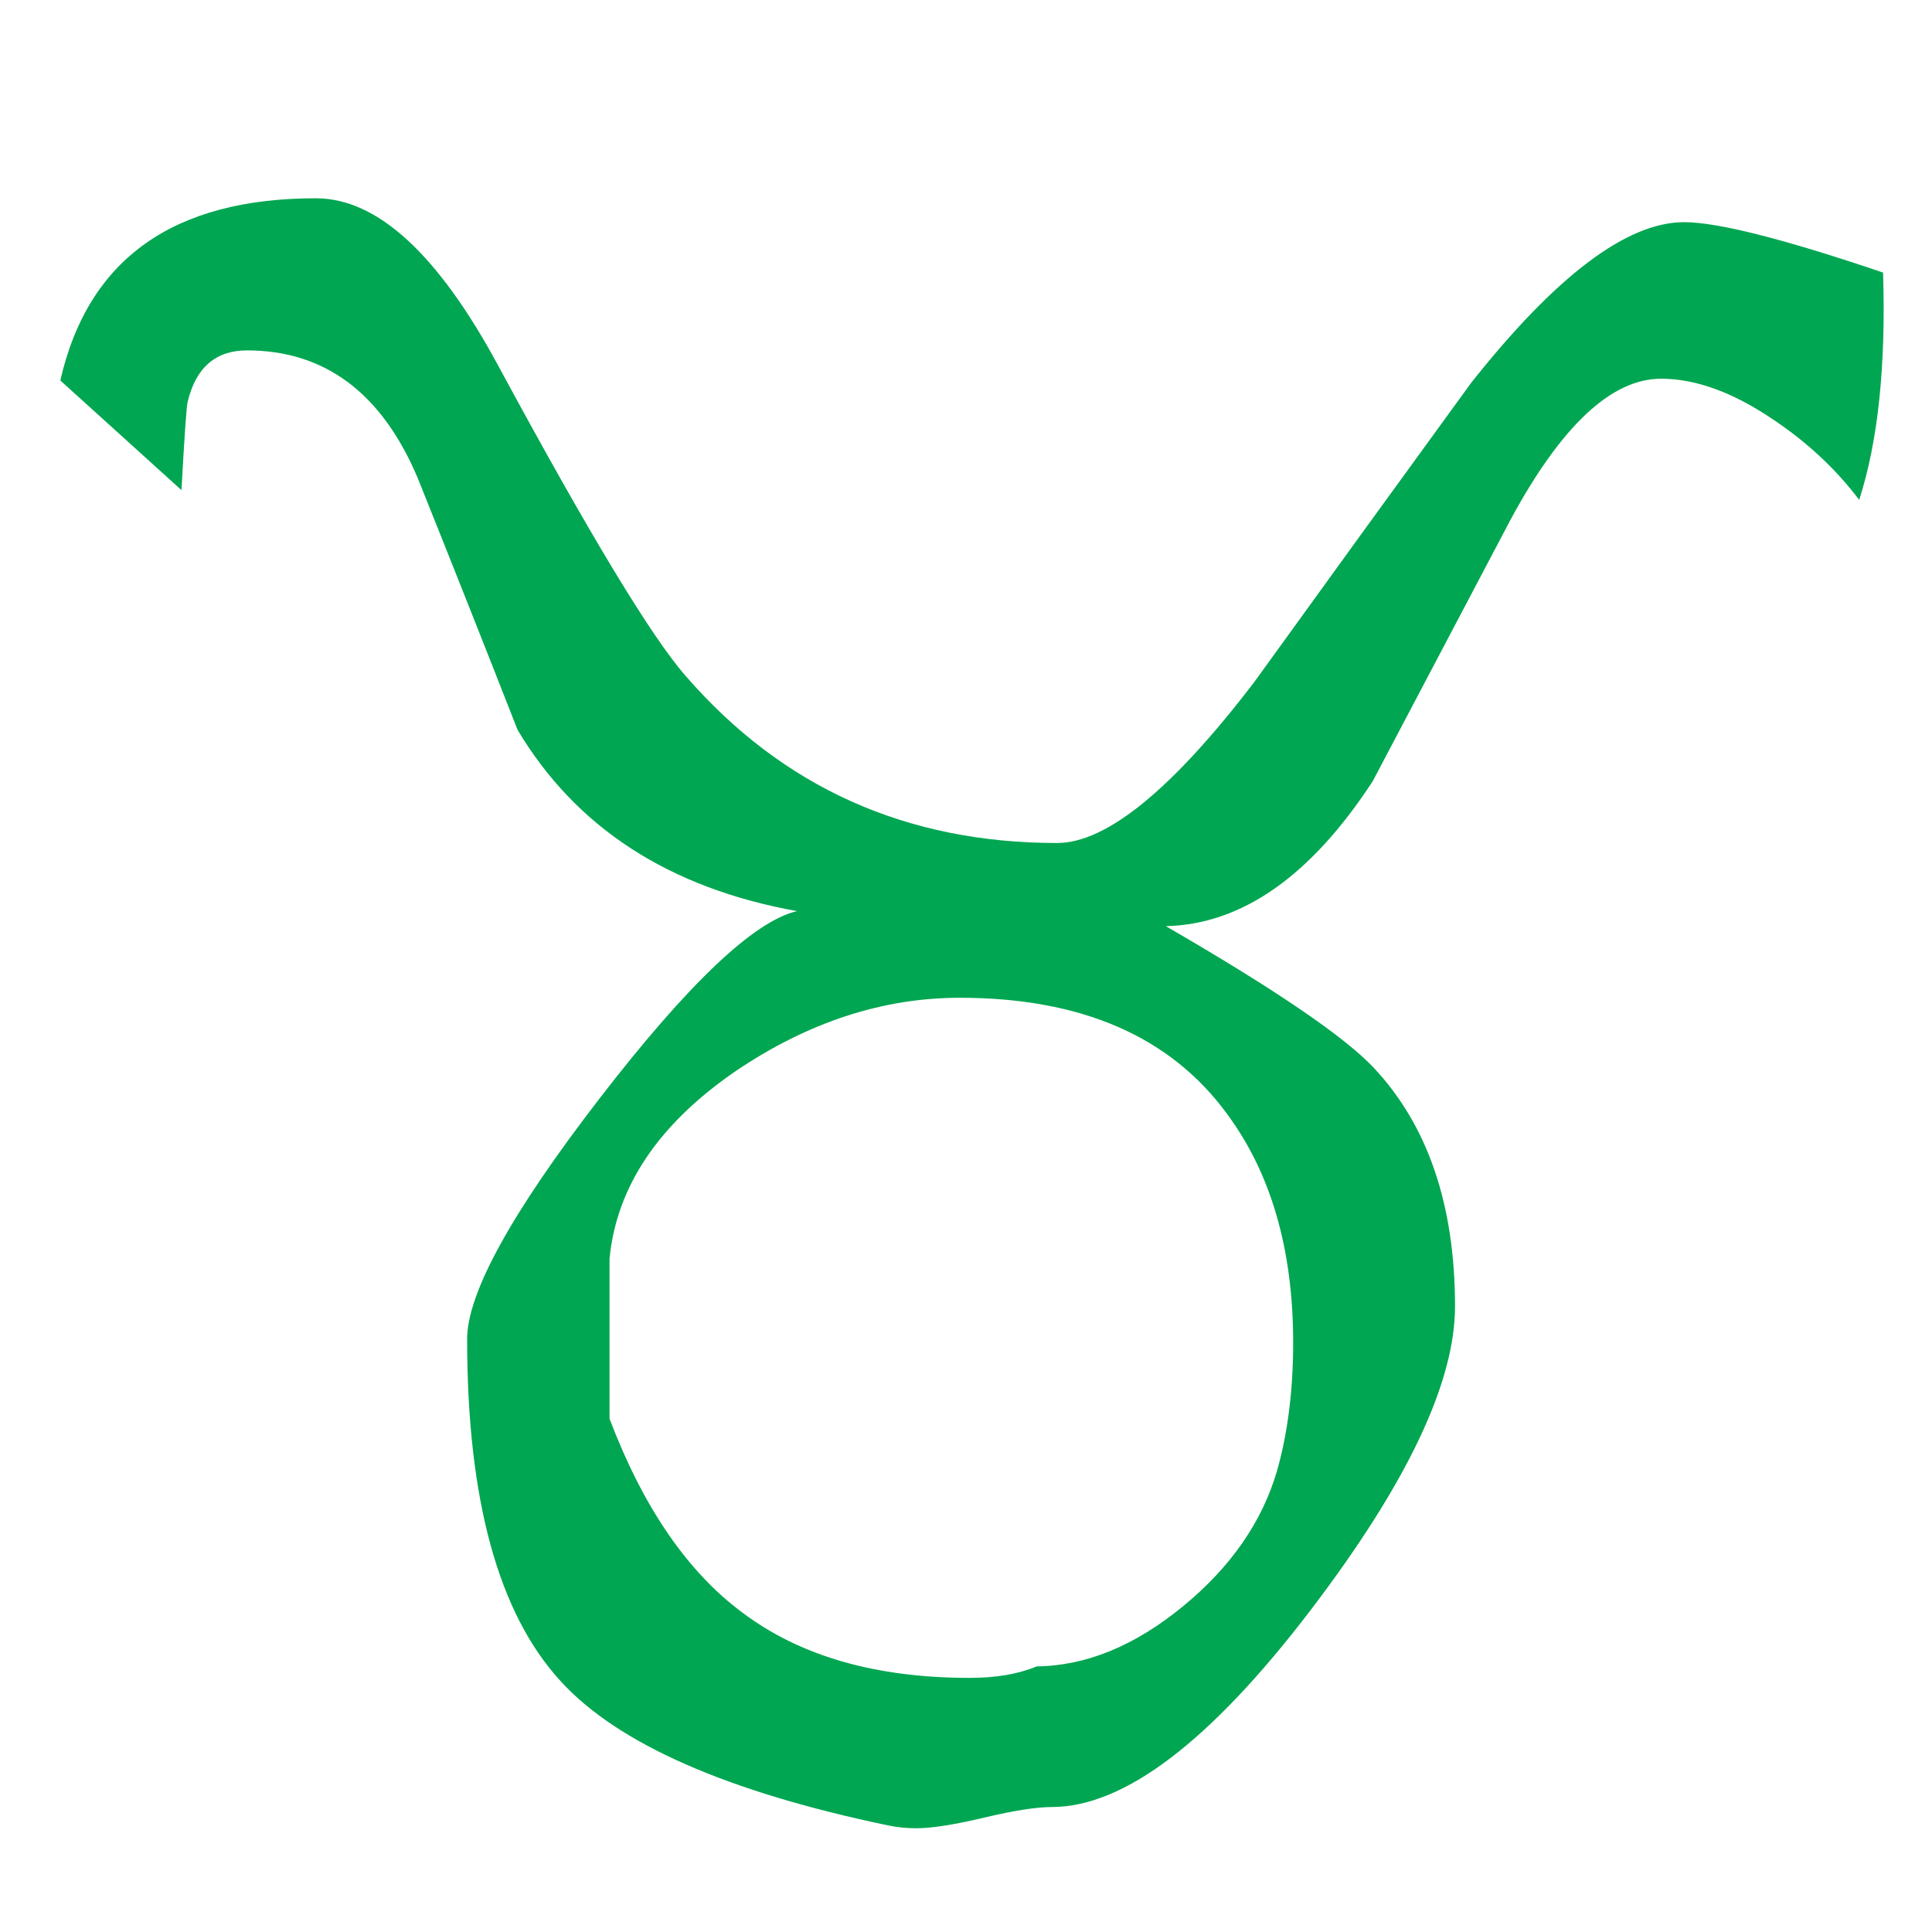 <?xml version="1.0" encoding="utf-8"?>
<!-- Generator: Adobe Illustrator 16.0.0, SVG Export Plug-In . SVG Version: 6.00 Build 0)  -->
<!DOCTYPE svg PUBLIC "-//W3C//DTD SVG 1.1//EN" "http://www.w3.org/Graphics/SVG/1.1/DTD/svg11.dtd">
<svg version="1.1" id="_x32_" xmlns="http://www.w3.org/2000/svg" xmlns:xlink="http://www.w3.org/1999/xlink" x="0px" y="0px"
	 width="256px" height="256px" viewBox="0 0 256 256" enable-background="new 0 0 256 256" xml:space="preserve">
<g>
	<path fill="#00A651" d="M140.063,111.703c6.563,0,15.272-7.108,26.133-21.328c9.53-13.202,19.102-26.406,28.711-39.609
		c11.25-14.218,20.663-21.328,28.242-21.328c4.453,0,13.242,2.227,26.367,6.68c0.39,12.345-0.665,22.383-3.164,30.117
		c-3.126-4.14-6.993-7.734-11.602-10.781c-5.235-3.516-10.118-5.273-14.648-5.273c-6.563,0-13.204,6.211-19.922,18.633
		c-6.094,11.563-12.188,23.126-18.281,34.688c-8.203,12.579-17.344,18.984-27.422,19.219c14.452,8.36,23.632,14.61,27.539,18.75
		c7.187,7.657,10.781,18.204,10.781,31.641c0,10.078-6.368,23.478-19.102,40.195c-13.282,17.423-24.727,26.133-34.336,26.133
		c-2.032,0-5.021,0.469-8.965,1.406c-3.946,0.938-6.934,1.406-8.965,1.406c-1.25,0-2.461-0.117-3.633-0.352
		c-21.407-4.453-35.899-10.819-43.477-19.102c-8.282-8.983-12.422-24.101-12.422-45.352c0-6.094,5.859-16.737,17.578-31.934
		c11.719-15.194,20.429-23.456,26.133-24.785c-16.954-3.047-29.297-11.054-37.031-24.023c-4.376-11.171-8.789-22.304-13.242-33.398
		C50.57,52.055,43.031,46.43,32.719,46.43c-4.142,0-6.758,2.267-7.852,6.797c-0.157,0.626-0.43,4.532-0.82,11.719L7.992,50.414
		c3.671-16.093,14.96-24.141,33.867-24.141c8.125,0,16.172,7.383,24.141,22.148c12.03,22.266,20.312,35.977,24.844,41.133
		C103.656,104.32,120.062,111.703,140.063,111.703z M80.766,187.992c4.453,11.719,10.313,20.273,17.578,25.664
		c7.656,5.782,17.695,8.672,30.117,8.672c3.516,0,6.483-0.507,8.906-1.523c6.563-0.077,13.026-2.733,19.395-7.969
		c6.366-5.233,10.526-11.25,12.48-18.047c1.406-4.999,2.109-10.624,2.109-16.875c0-12.343-2.93-22.46-8.789-30.352
		c-7.5-10.233-19.298-15.352-35.391-15.352c-10.157,0-20,3.204-29.531,9.609c-10.313,7.031-15.938,15.352-16.875,24.961V187.992z"/>
</g>
</svg>
